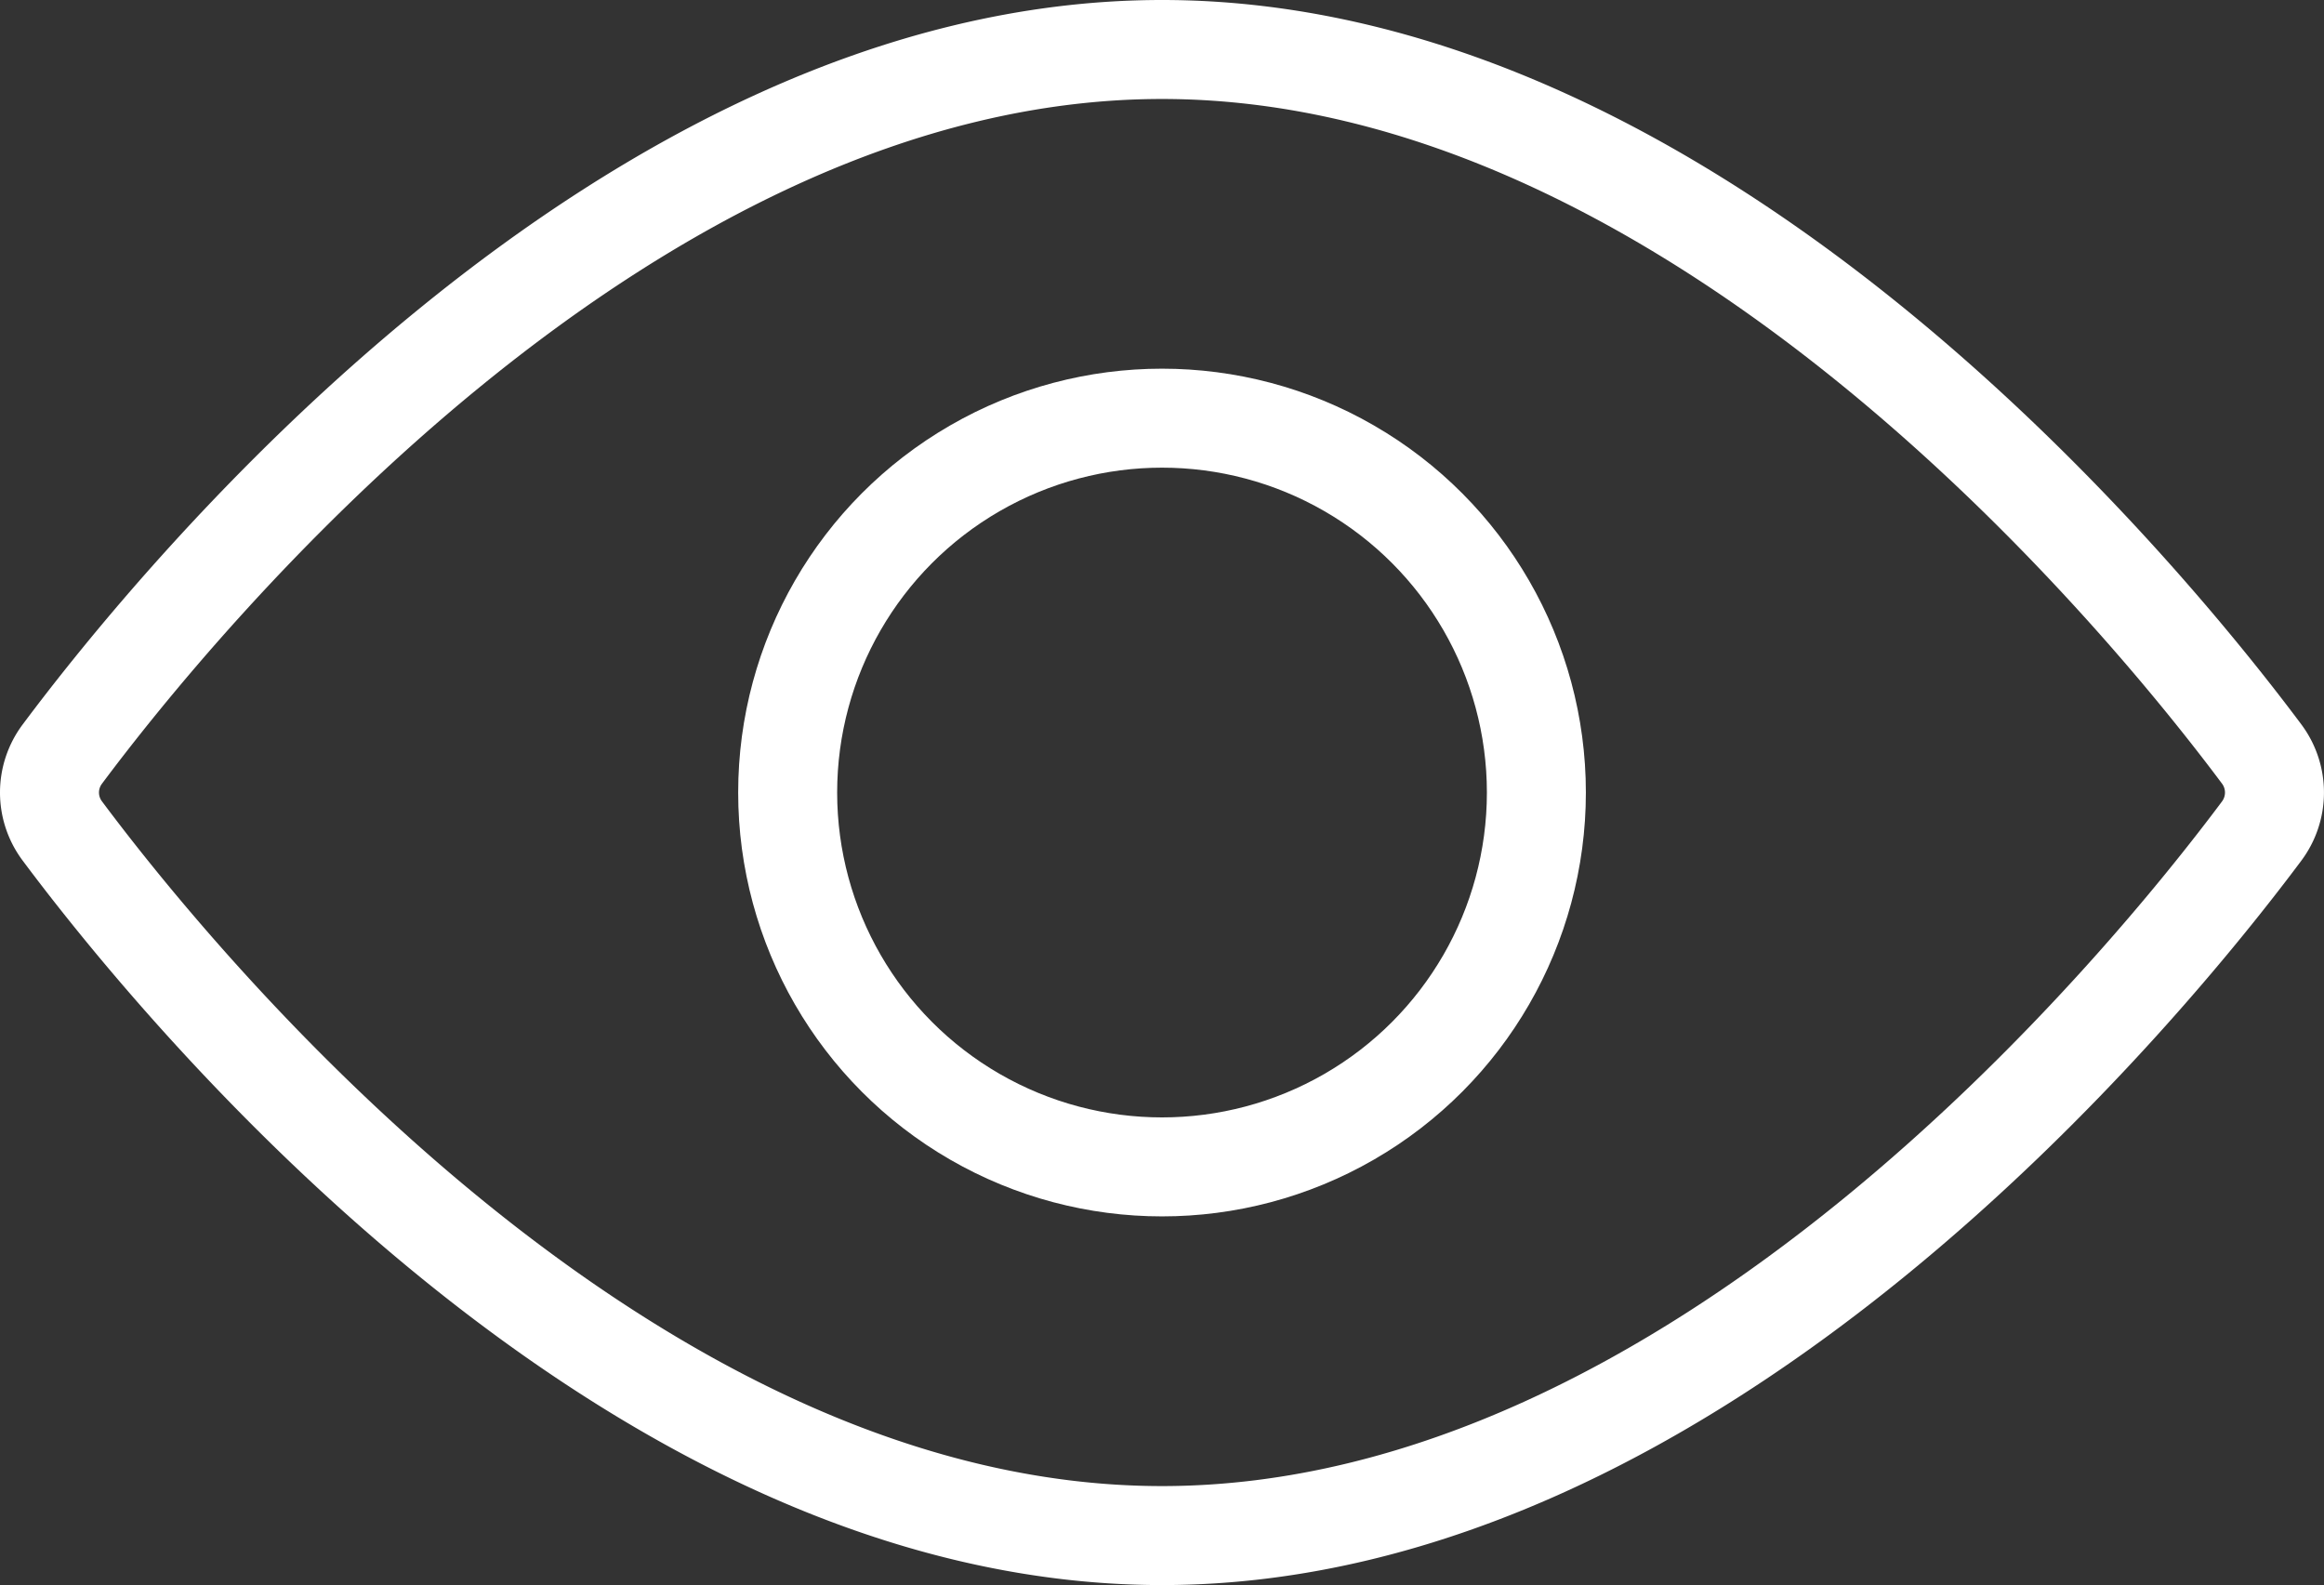 <?xml version="1.0" encoding="UTF-8"?>
<svg xmlns="http://www.w3.org/2000/svg" xmlns:xlink="http://www.w3.org/1999/xlink" width="46.957" height="32.027" viewBox="0 0 46.957 32.027">
  <rect x="0" y="0" width="46.957" height="32.027" fill="#333333" stroke="none"/>
  <defs>
    <clipPath id="clip-path">
      <rect id="Rechteck_647" data-name="Rechteck 647" width="46.957" height="32.027" transform="translate(0 0)" fill="none" stroke="#fff" stroke-width="1"></rect>
    </clipPath>
  </defs>
  <g id="Gruppe_2247" data-name="Gruppe 2247" transform="translate(0 0)" clip-path="url(#clip-path)">
    <path id="Pfad_370" data-name="Pfad 370" d="M45.7,15.238a1.3,1.3,0,0,1,0,1.55c-2.294,3.074-11.372,14.238-22.221,14.238S3.551,19.862,1.258,16.788a1.293,1.293,0,0,1,0-1.55C3.551,12.164,12.629,1,23.479,1S43.406,12.164,45.7,15.238Z" fill="none" stroke="#fff" stroke-linecap="round" stroke-linejoin="round" stroke-width="2"></path>
    <circle id="Ellipse_63" data-name="Ellipse 63" cx="7.564" cy="7.564" r="7.564" transform="translate(15.915 8.449)" fill="none" stroke="#fff" stroke-linecap="round" stroke-linejoin="round" stroke-width="2"></circle>
  </g>
</svg>
